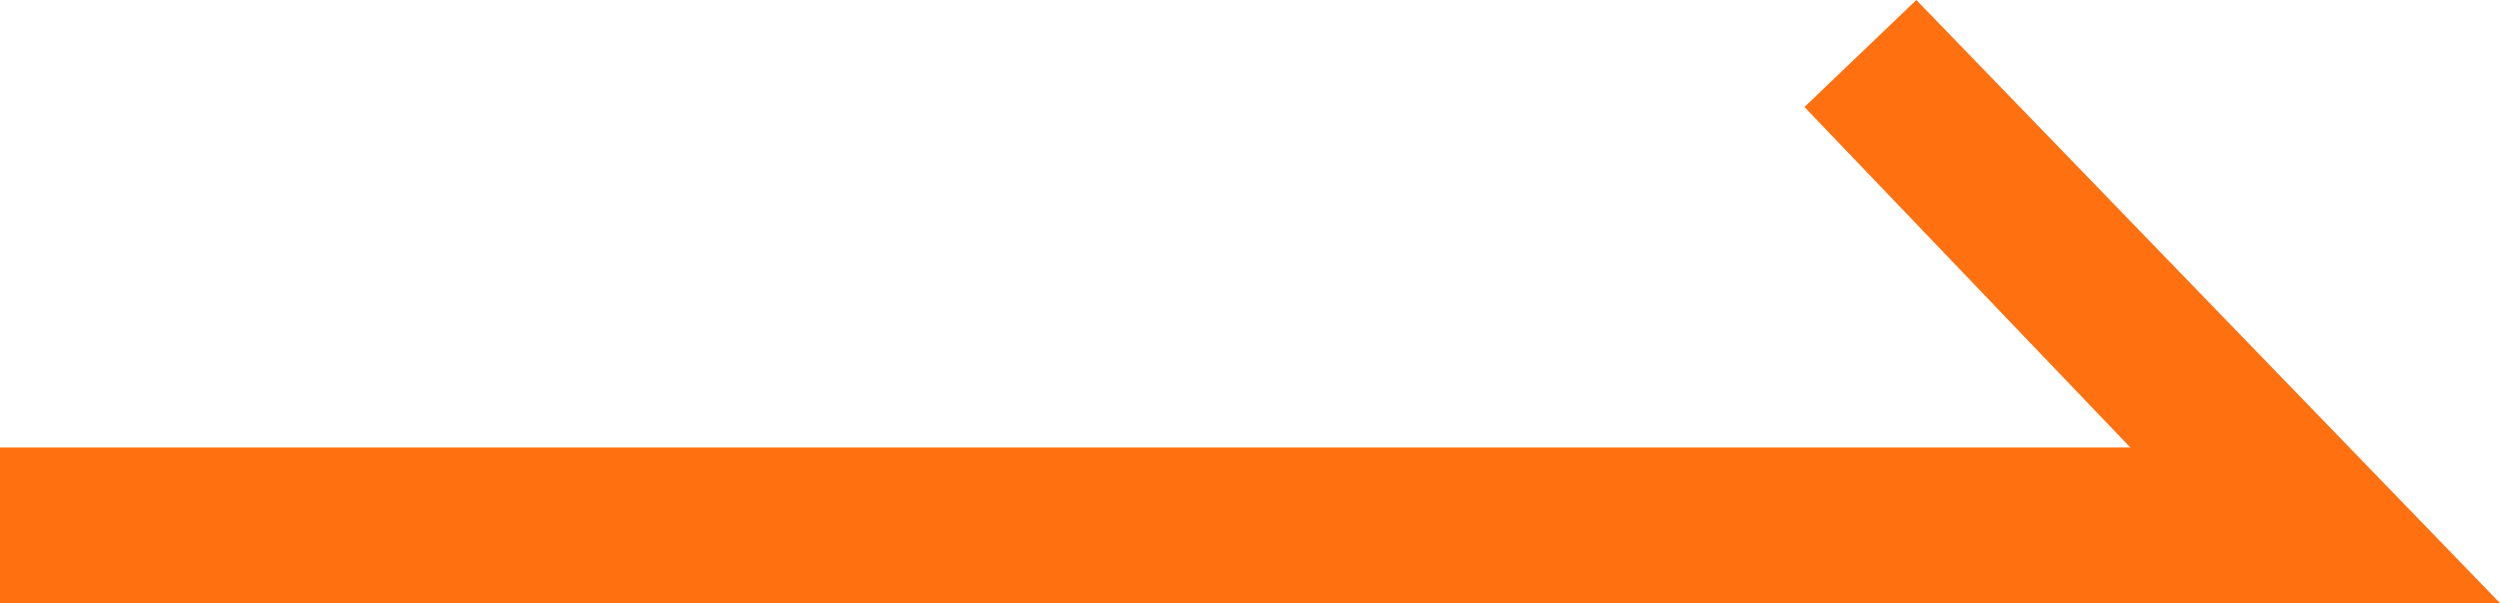 <?xml version="1.0" encoding="utf-8"?>
<!-- Generator: Adobe Illustrator 26.3.1, SVG Export Plug-In . SVG Version: 6.00 Build 0)  -->
<svg version="1.1" id="_レイヤー_2" xmlns="http://www.w3.org/2000/svg" xmlns:xlink="http://www.w3.org/1999/xlink" x="0px"
	 y="0px" viewBox="0 0 51.4 12.4" style="enable-background:new 0 0 51.4 12.4;" xml:space="preserve">
<style type="text/css">
	.st0{fill:#FF7110;}
</style>
<g id="_レイヤー_1-2">
	<polygon class="st0" points="51.4,12.4 0,12.4 0,9.2 43.8,9.2 37.1,2.2 39.4,0 	"/>
</g>
</svg>
